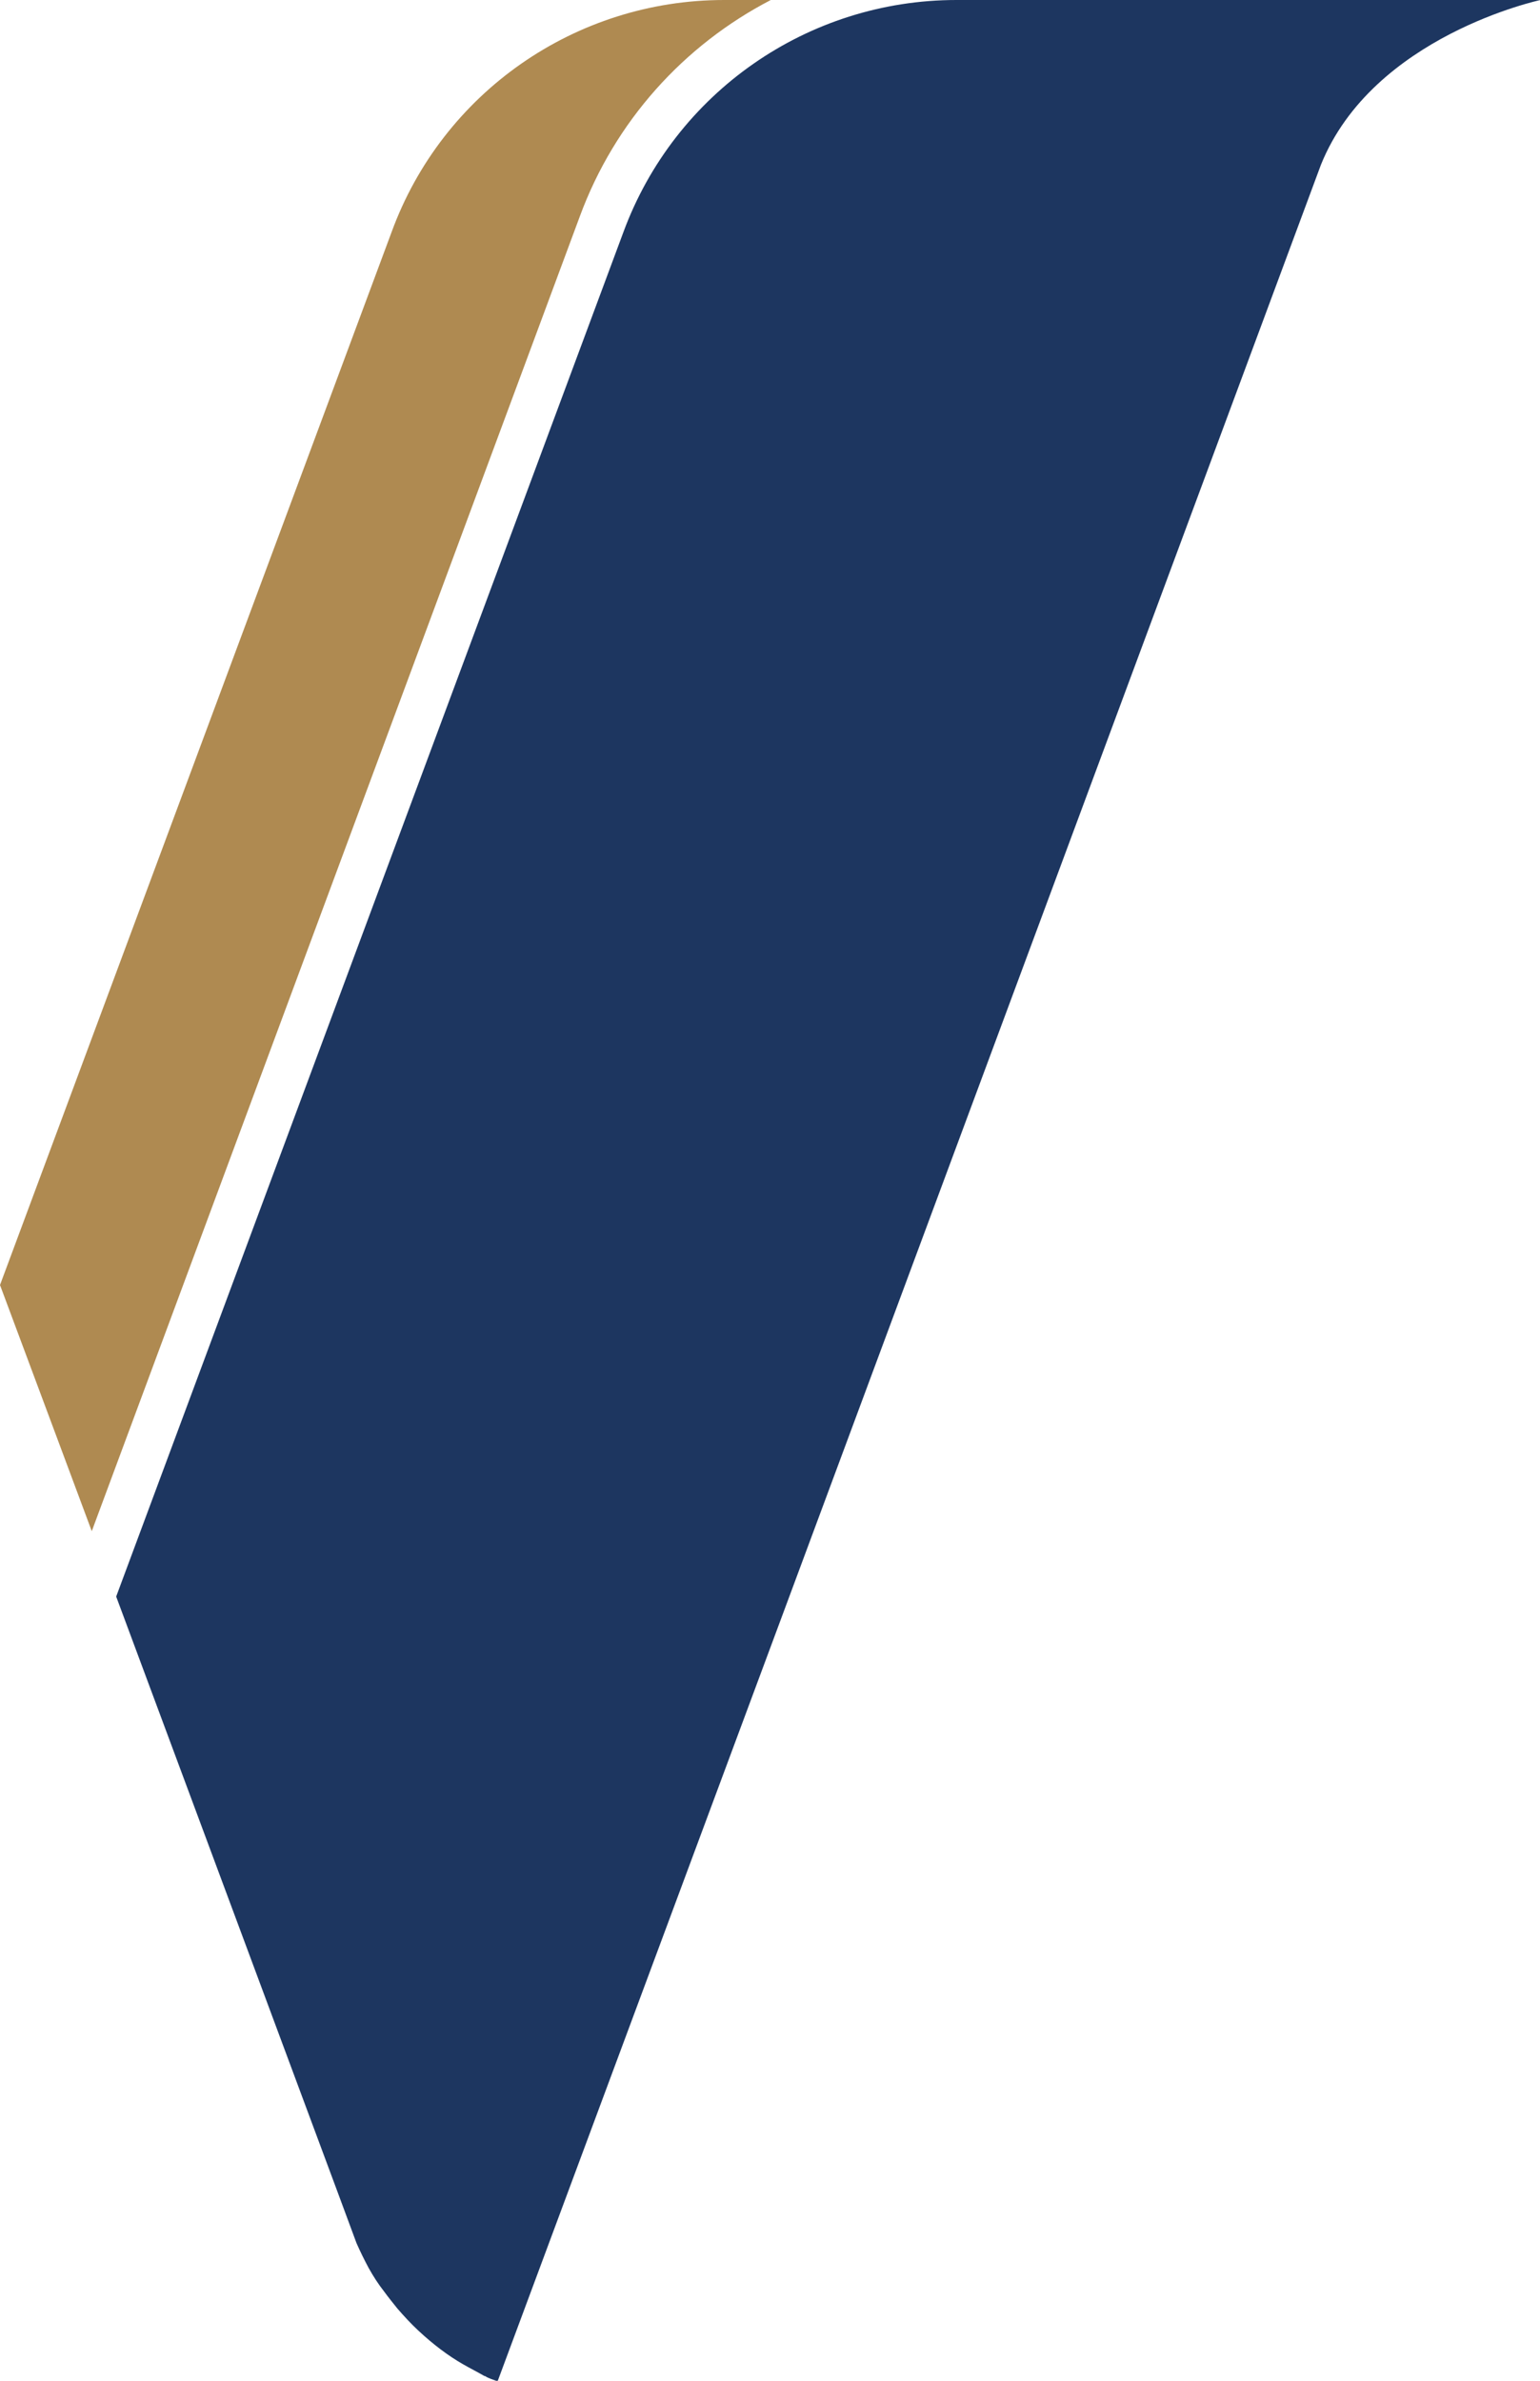 <svg width="110" height="170" viewBox="0 0 110 170" fill="none" xmlns="http://www.w3.org/2000/svg">
<g clip-path="url(#clip0_12082_528)">
<path fill-rule="evenodd" clip-rule="evenodd" d="M6.555 109.335L41.416 15.451C43.917 8.656 48.843 3.227 55.057 0H51.722C41.113 0 31.602 6.606 27.964 16.59L0 91.757L4.32 103.336L6.555 109.335Z" fill="#AF8A51"/>
<path fill-rule="evenodd" clip-rule="evenodd" d="M94.351 11.769C98.064 2.544 110.038 0 110.038 0H68.319C57.709 0 48.198 6.606 44.523 16.59L8.298 114.004L24.099 156.485L25.463 160.167C25.729 160.775 26.032 161.382 26.335 161.952C26.676 162.559 27.017 163.091 27.434 163.622C27.737 164.04 28.078 164.457 28.381 164.837C28.874 165.406 29.366 165.938 29.897 166.431C30.958 167.418 32.019 168.216 33.08 168.823C33.61 169.127 34.141 169.393 34.595 169.658H34.633C34.936 169.848 35.239 169.924 35.542 170.038L55.815 115.523L74.344 65.639L94.351 11.769Z" fill="#1D3660"/>
</g>
<defs>
<clipPath id="clip0_12082_528">
<rect width="110" height="170" fill="white"/>
</clipPath>
</defs>
</svg>
